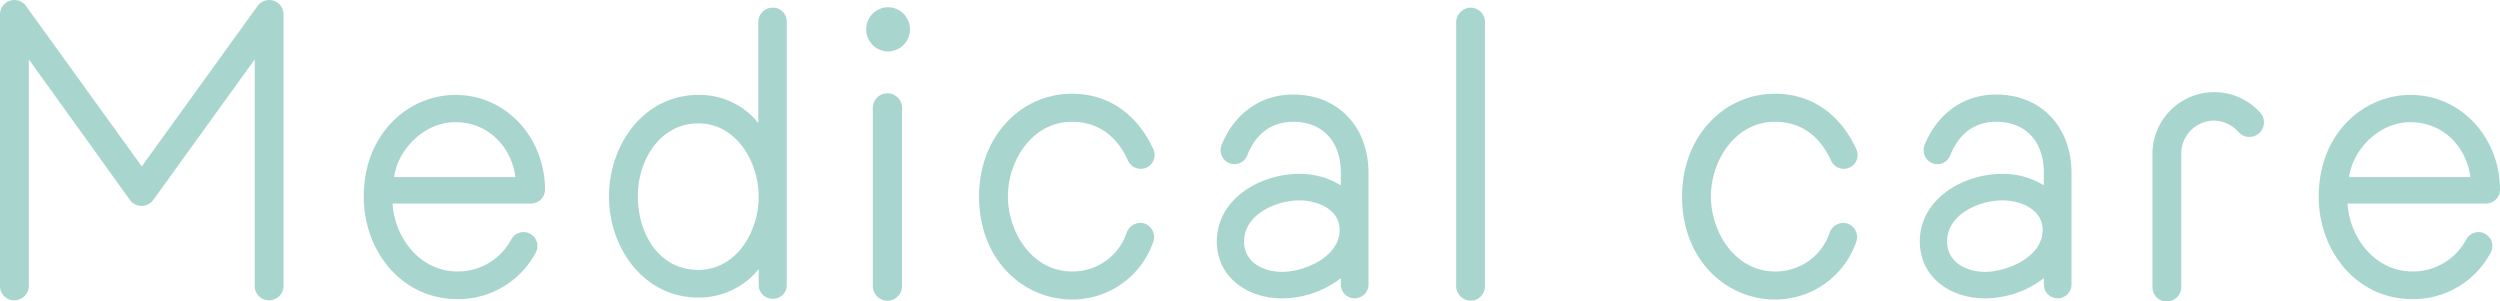 <svg xmlns="http://www.w3.org/2000/svg" width="506.4" height="61.067" viewBox="0 0 506.4 61.067">
  <path id="パス_100" data-name="パス 100" d="M82.4,23.48a2.91,2.91,0,0,0-5.28-1.68L53.68,54.28,30.24,21.8a2.909,2.909,0,0,0-5.28,1.68V78.52a2.868,2.868,0,0,0,2.88,2.88,2.937,2.937,0,0,0,2.96-2.88V32.6L51.28,61.08a2.921,2.921,0,0,0,4.72,0L76.56,32.6V78.52a2.868,2.868,0,0,0,2.88,2.88,2.937,2.937,0,0,0,2.96-2.88ZM135.36,59c0-10.24-7.6-19.2-18.16-19.2-9.28,0-18.56,7.6-18.56,20.64,0,10.88,7.6,20.72,18.96,20.72a17.764,17.764,0,0,0,15.84-9.36,2.813,2.813,0,1,0-4.88-2.8,12.226,12.226,0,0,1-10.96,6.56c-7.52,0-12.72-6.8-13.12-13.76h28.08A2.835,2.835,0,0,0,135.36,59ZM104.8,56.44c.64-5.28,5.84-11.12,12.4-11.12,6.64,0,11.36,4.96,12.16,11.12ZM184.32,25a2.8,2.8,0,0,0-2.8-2.88A2.937,2.937,0,0,0,178.56,25V45.48A15.256,15.256,0,0,0,166.4,39.8c-10.96,0-18.08,10-18.08,20.56s7.12,20.48,18.08,20.48a15.5,15.5,0,0,0,12.24-5.76v3.2a2.8,2.8,0,0,0,2.88,2.8,2.734,2.734,0,0,0,2.8-2.8Zm-5.68,35.44c0,7.04-4.48,14.8-12.24,14.8-8,0-12.24-7.36-12.24-14.96,0-7.44,4.64-14.72,12.24-14.72C174.16,45.56,178.64,53.4,178.64,60.44Zm30.64-33.92a4.473,4.473,0,0,0-4.48-4.48,4.481,4.481,0,0,0,0,8.96A4.473,4.473,0,0,0,209.28,26.52Zm-1.6,15.84a2.961,2.961,0,0,0-5.92,0V78.52a2.96,2.96,0,1,0,5.92,0Zm50.88,27.2a2.906,2.906,0,0,0-1.68-3.68,2.949,2.949,0,0,0-3.68,1.76,11.525,11.525,0,0,1-11.12,7.92c-8,0-12.96-7.92-12.96-15.2s4.96-15.12,12.96-15.12c5.44,0,9.2,3.04,11.36,7.84a2.843,2.843,0,0,0,3.76,1.44,2.809,2.809,0,0,0,1.36-3.76c-3.12-6.8-8.8-11.2-16.48-11.2-10.16,0-18.8,8.48-18.8,20.8,0,13.04,9.12,20.88,18.8,20.88A17.332,17.332,0,0,0,258.56,69.56Zm43.6-14c0-9.12-6-15.84-15.28-15.84-6.64,0-11.92,3.92-14.48,10.24a2.866,2.866,0,0,0,1.6,3.68,2.777,2.777,0,0,0,3.6-1.6c1.76-4.48,5.04-6.8,9.28-6.8,6.24,0,9.68,4.24,9.68,10.32v2.56a15.661,15.661,0,0,0-8.48-2.32c-7.84,0-16.64,5.04-16.64,13.68,0,7.28,6.24,11.52,13.12,11.52a19.593,19.593,0,0,0,12-4.08V78.2a2.8,2.8,0,1,0,5.6,0Zm-5.84,11.6c0,5.44-7.12,8.48-11.68,8.48-3.76,0-7.68-1.92-7.68-6.16,0-5.52,6.56-8.32,11.2-8.32C291.76,61.16,296.32,62.92,296.32,67.16Zm29.44-42.08a2.937,2.937,0,0,0-2.88-2.96,3.006,3.006,0,0,0-2.96,2.96V78.52a3.006,3.006,0,0,0,2.96,2.96,2.937,2.937,0,0,0,2.88-2.96Zm75.2,44.48a2.906,2.906,0,0,0-1.68-3.68,2.949,2.949,0,0,0-3.68,1.76,11.525,11.525,0,0,1-11.12,7.92c-8,0-12.96-7.92-12.96-15.2s4.96-15.12,12.96-15.12c5.44,0,9.2,3.04,11.36,7.84a2.843,2.843,0,0,0,3.76,1.44,2.809,2.809,0,0,0,1.36-3.76c-3.12-6.8-8.8-11.2-16.48-11.2-10.16,0-18.8,8.48-18.8,20.8,0,13.04,9.12,20.88,18.8,20.88A17.332,17.332,0,0,0,400.96,69.56Zm43.6-14c0-9.12-6-15.84-15.28-15.84-6.64,0-11.92,3.92-14.48,10.24a2.866,2.866,0,0,0,1.6,3.68,2.777,2.777,0,0,0,3.6-1.6c1.76-4.48,5.04-6.8,9.28-6.8,6.24,0,9.68,4.24,9.68,10.32v2.56a15.661,15.661,0,0,0-8.48-2.32c-7.84,0-16.64,5.04-16.64,13.68,0,7.28,6.24,11.52,13.12,11.52a19.593,19.593,0,0,0,12-4.08V78.2a2.8,2.8,0,1,0,5.6,0Zm-5.84,11.6c0,5.44-7.12,8.48-11.68,8.48-3.76,0-7.68-1.92-7.68-6.16,0-5.52,6.56-8.32,11.2-8.32C434.16,61.16,438.72,62.92,438.72,67.16ZM482.8,43.4a12.52,12.52,0,0,0-21.84,8.4V78.76a2.868,2.868,0,0,0,2.88,2.88,2.937,2.937,0,0,0,2.96-2.88V51.8a6.694,6.694,0,0,1,6.56-6.8,6.828,6.828,0,0,1,5.04,2.32,2.946,2.946,0,1,0,4.4-3.92ZM531.36,59c0-10.24-7.6-19.2-18.16-19.2-9.28,0-18.56,7.6-18.56,20.64,0,10.88,7.6,20.72,18.96,20.72a17.764,17.764,0,0,0,15.84-9.36,2.813,2.813,0,1,0-4.88-2.8,12.226,12.226,0,0,1-10.96,6.56c-7.52,0-12.72-6.8-13.12-13.76h28.08A2.834,2.834,0,0,0,531.36,59ZM500.8,56.44c.64-5.28,5.84-11.12,12.4-11.12,6.64,0,11.36,4.96,12.16,11.12Z" transform="translate(-24.96 -20.573)" fill="#7abfb4" opacity="0.65"/>
</svg>
